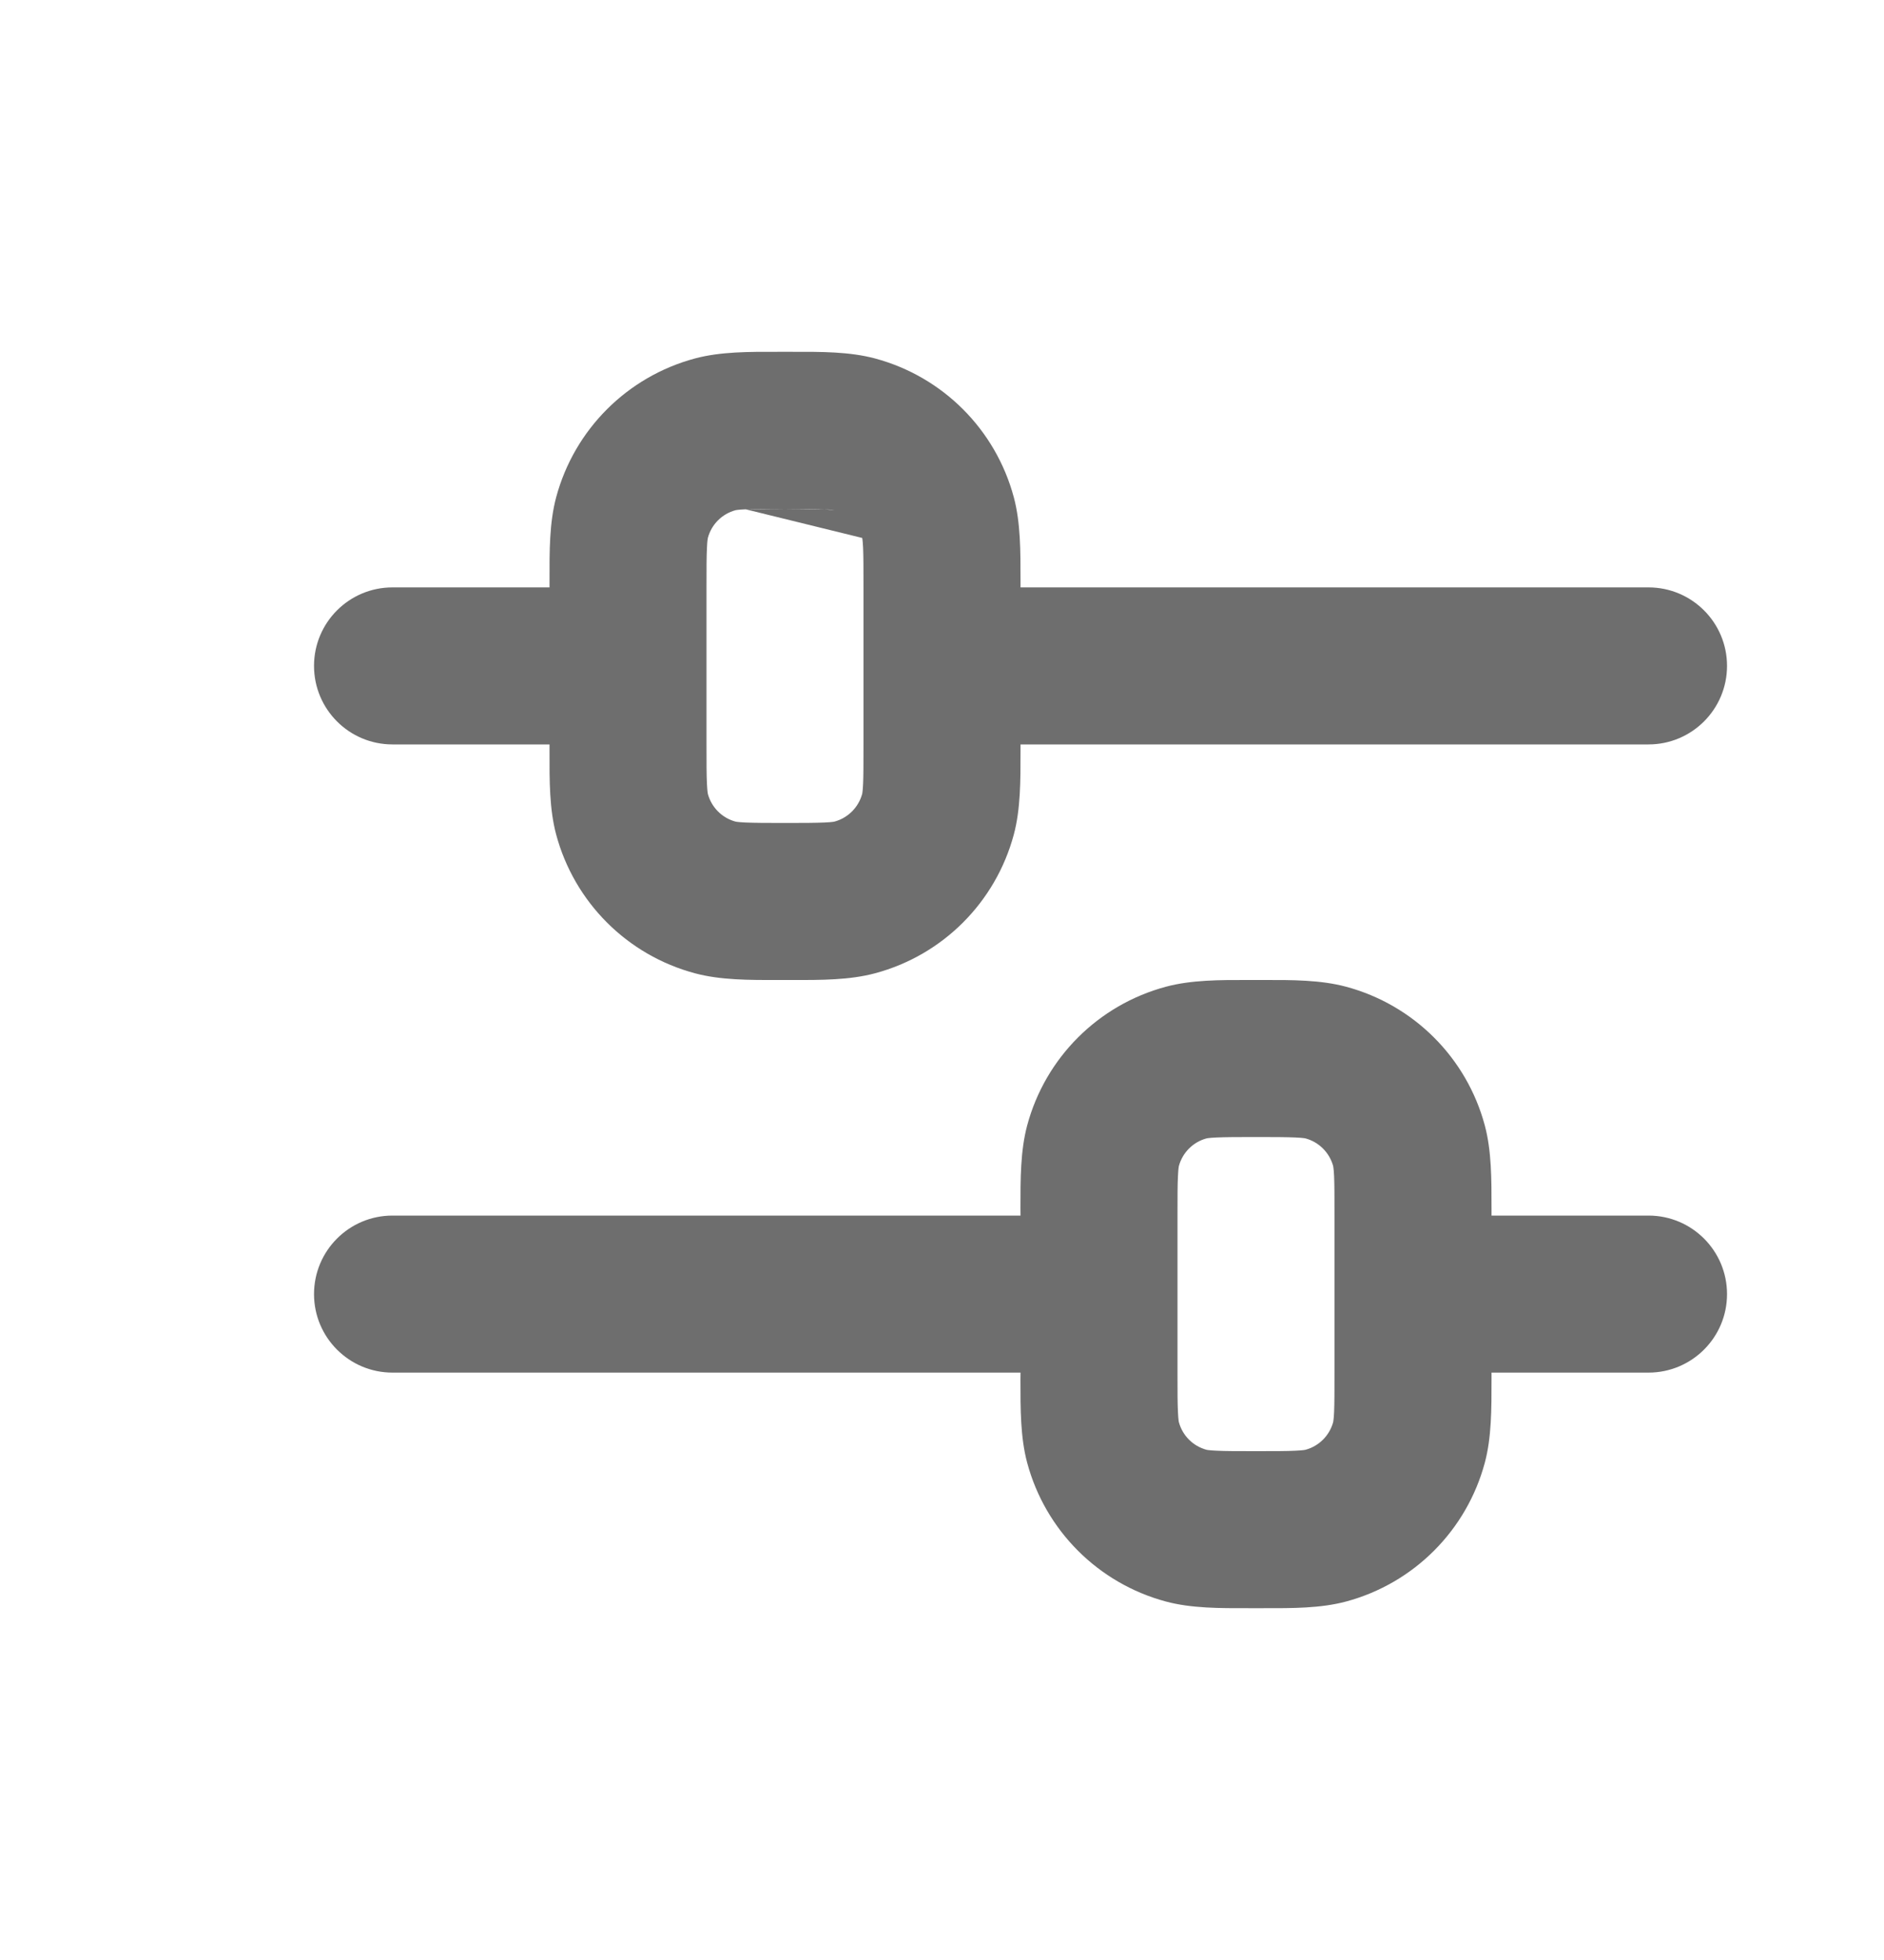 <svg width="25" height="26" viewBox="0 0 25 26" fill="none" xmlns="http://www.w3.org/2000/svg">
<path fill-rule="evenodd" clip-rule="evenodd" d="M10.32 4.667C10.352 4.667 10.384 4.667 10.417 4.667C10.449 4.667 10.481 4.667 10.514 4.667C10.898 4.666 11.275 4.665 11.611 4.755C12.51 4.996 13.212 5.698 13.453 6.597C13.543 6.933 13.542 7.311 13.542 7.695C13.542 7.727 13.542 7.759 13.542 7.792H21.875C22.45 7.792 22.917 8.258 22.917 8.833C22.917 9.409 22.45 9.875 21.875 9.875H13.542C13.542 9.907 13.542 9.94 13.542 9.972C13.542 10.356 13.543 10.734 13.453 11.07C13.212 11.969 12.51 12.671 11.611 12.911C11.275 13.001 10.898 13.001 10.514 13C10.481 13 10.449 13 10.417 13C10.384 13 10.352 13 10.32 13C9.936 13.001 9.558 13.001 9.222 12.911C8.323 12.671 7.621 11.969 7.38 11.07C7.29 10.734 7.291 10.356 7.292 9.972C7.292 9.94 7.292 9.907 7.292 9.875H5.208C4.633 9.875 4.167 9.409 4.167 8.833C4.167 8.258 4.633 7.792 5.208 7.792H7.292C7.292 7.759 7.292 7.727 7.292 7.695C7.291 7.311 7.29 6.933 7.38 6.597C7.621 5.698 8.323 4.996 9.222 4.755C9.558 4.665 9.936 4.666 10.32 4.667ZM9.894 6.756C9.783 6.761 9.757 6.769 9.761 6.768C9.581 6.816 9.441 6.956 9.393 7.136C9.392 7.14 9.385 7.172 9.381 7.269C9.375 7.386 9.375 7.54 9.375 7.792V9.875C9.375 10.127 9.375 10.281 9.381 10.397C9.386 10.508 9.394 10.534 9.393 10.531C9.441 10.71 9.581 10.851 9.761 10.899C9.757 10.898 9.783 10.906 9.894 10.911C10.011 10.916 10.165 10.917 10.417 10.917C10.668 10.917 10.822 10.916 10.939 10.911C11.05 10.906 11.076 10.898 11.072 10.899C11.252 10.851 11.392 10.71 11.441 10.531C11.44 10.534 11.448 10.508 11.453 10.397C11.458 10.281 11.458 10.127 11.458 9.875V7.792C11.458 7.54 11.458 7.386 11.453 7.269C11.448 7.158 11.44 7.132 11.441 7.136M9.894 6.756C10.011 6.75 10.165 6.75 10.417 6.75L9.894 6.756ZM10.417 6.75C10.668 6.75 10.822 6.75 10.939 6.756L10.417 6.75ZM10.939 6.756C11.037 6.76 11.069 6.767 11.072 6.768L10.939 6.756ZM16.57 13C16.602 13 16.634 13 16.667 13C16.699 13 16.731 13 16.764 13C17.148 12.999 17.525 12.999 17.861 13.089C18.76 13.33 19.462 14.031 19.703 14.93C19.793 15.267 19.792 15.644 19.792 16.028C19.792 16.06 19.792 16.093 19.792 16.125H21.875C22.45 16.125 22.917 16.591 22.917 17.167C22.917 17.742 22.45 18.208 21.875 18.208H19.792C19.792 18.241 19.792 18.273 19.792 18.305C19.792 18.689 19.793 19.067 19.703 19.403C19.462 20.302 18.76 21.004 17.861 21.245C17.525 21.335 17.148 21.334 16.764 21.333C16.731 21.333 16.699 21.333 16.667 21.333C16.634 21.333 16.602 21.333 16.57 21.333C16.186 21.334 15.808 21.335 15.472 21.245C14.573 21.004 13.871 20.302 13.63 19.403C13.54 19.067 13.541 18.689 13.541 18.305C13.541 18.273 13.542 18.241 13.542 18.208H5.208C4.633 18.208 4.167 17.742 4.167 17.167C4.167 16.591 4.633 16.125 5.208 16.125H13.542C13.542 16.093 13.541 16.06 13.541 16.028C13.541 15.644 13.54 15.267 13.63 14.93C13.871 14.031 14.573 13.33 15.472 13.089C15.808 12.999 16.186 12.999 16.57 13ZM16.144 15.089C16.033 15.094 16.007 15.102 16.011 15.101C15.831 15.149 15.691 15.29 15.643 15.469C15.644 15.466 15.636 15.492 15.631 15.603C15.625 15.719 15.625 15.873 15.625 16.125V18.208C15.625 18.46 15.625 18.614 15.631 18.731C15.636 18.842 15.644 18.868 15.643 18.864C15.691 19.044 15.831 19.184 16.011 19.232C16.007 19.231 16.033 19.239 16.144 19.244C16.261 19.25 16.415 19.25 16.667 19.25C16.918 19.25 17.072 19.25 17.189 19.244C17.3 19.239 17.326 19.231 17.322 19.232C17.502 19.184 17.642 19.044 17.691 18.864C17.689 18.868 17.698 18.842 17.703 18.731C17.708 18.614 17.708 18.46 17.708 18.208V16.125C17.708 15.873 17.708 15.719 17.703 15.603C17.698 15.492 17.689 15.466 17.691 15.469C17.642 15.29 17.502 15.149 17.322 15.101C17.326 15.102 17.3 15.094 17.189 15.089C17.072 15.084 16.918 15.083 16.667 15.083C16.415 15.083 16.261 15.084 16.144 15.089Z" fill="#4A4A4A" fill-opacity="0.8"/>
</svg>
